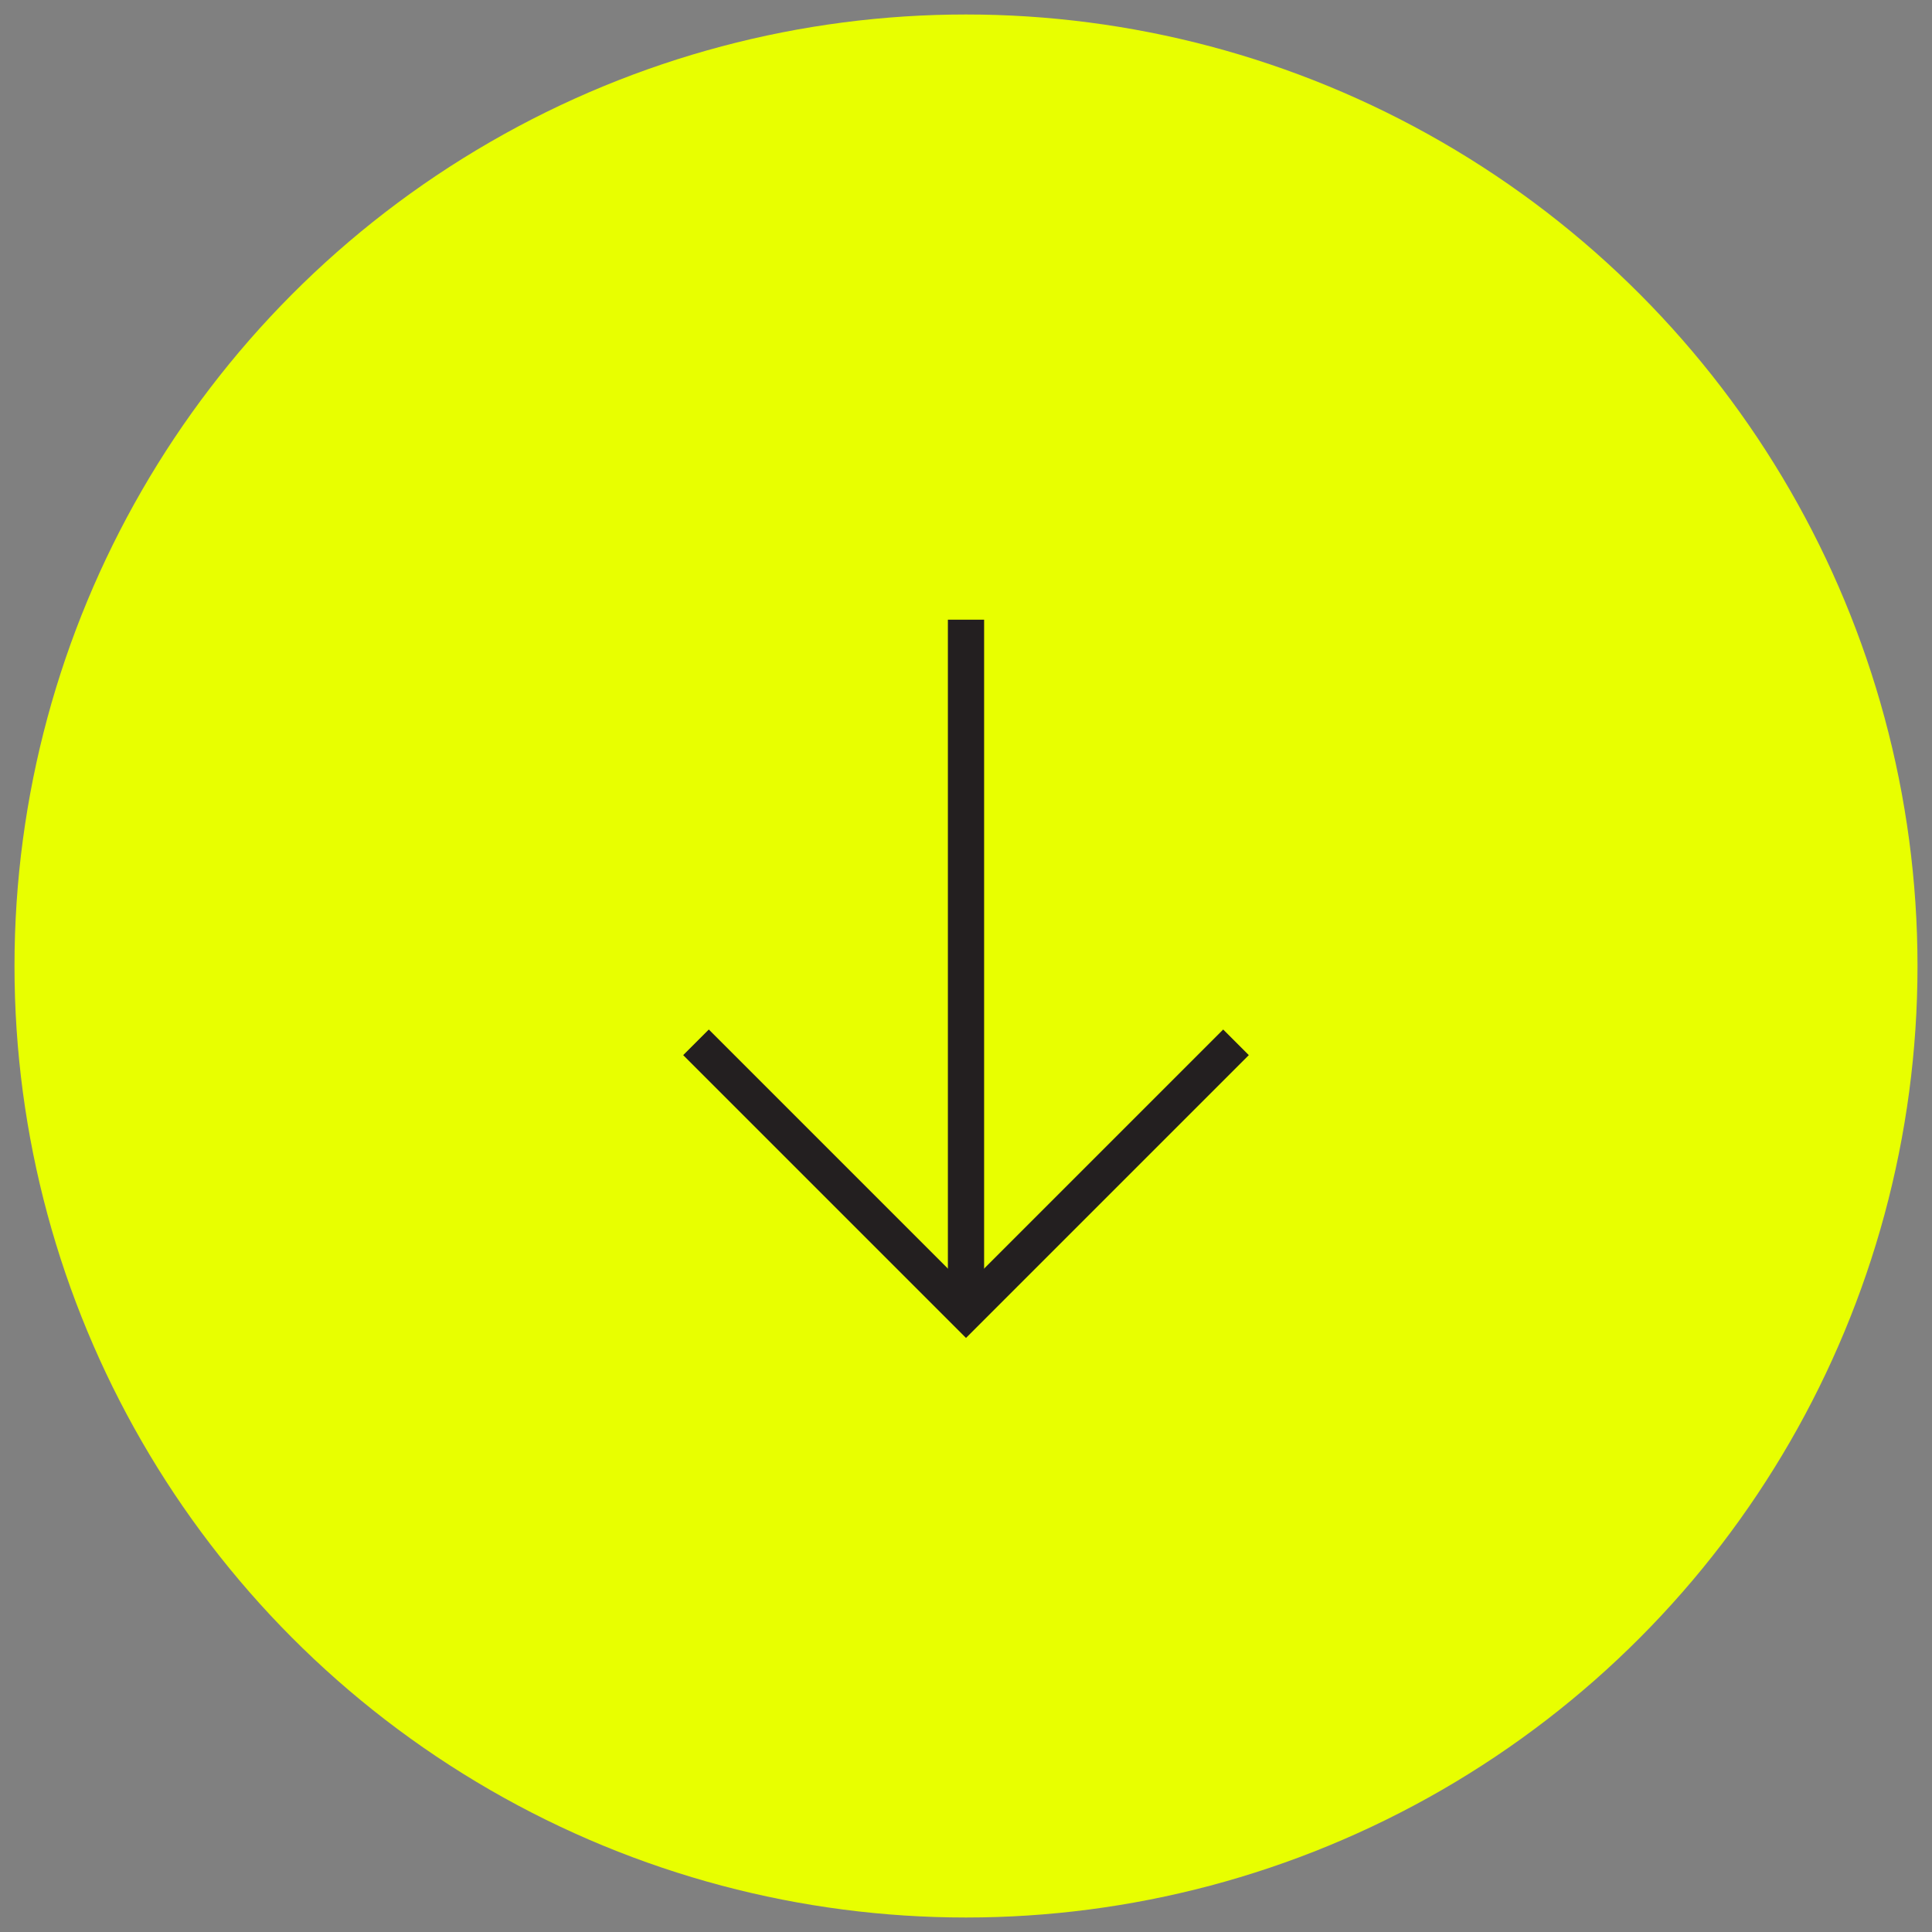 <?xml version="1.0" encoding="utf-8"?>
<!-- Generator: Adobe Illustrator 25.2.1, SVG Export Plug-In . SVG Version: 6.00 Build 0)  -->
<svg version="1.1" id="Layer_1" xmlns="http://www.w3.org/2000/svg" xmlns:xlink="http://www.w3.org/1999/xlink" x="0px" y="0px"
	 viewBox="0 0 400 400" style="enable-background:new 0 0 400 400;" xml:space="preserve">
<rect x="0" y="0" width="400" height="400" fill="#808080" stroke="none"/>
<style type="text/css">
	.st0{fill:#E8FF00;}
	.st1{fill:none;stroke:#231F20;stroke-width:7.501;stroke-miterlimit:10;}
</style>
<g>
	<circle class="st0" cx="200" cy="200" r="197"/>
	<g>
		<line class="st1" x1="200" y1="128.3" x2="200" y2="268.6"/>
		<polyline class="st1" points="255.9,215.8 200,271.7 144.1,215.8 		"/>
	</g>
</g>
</svg>
